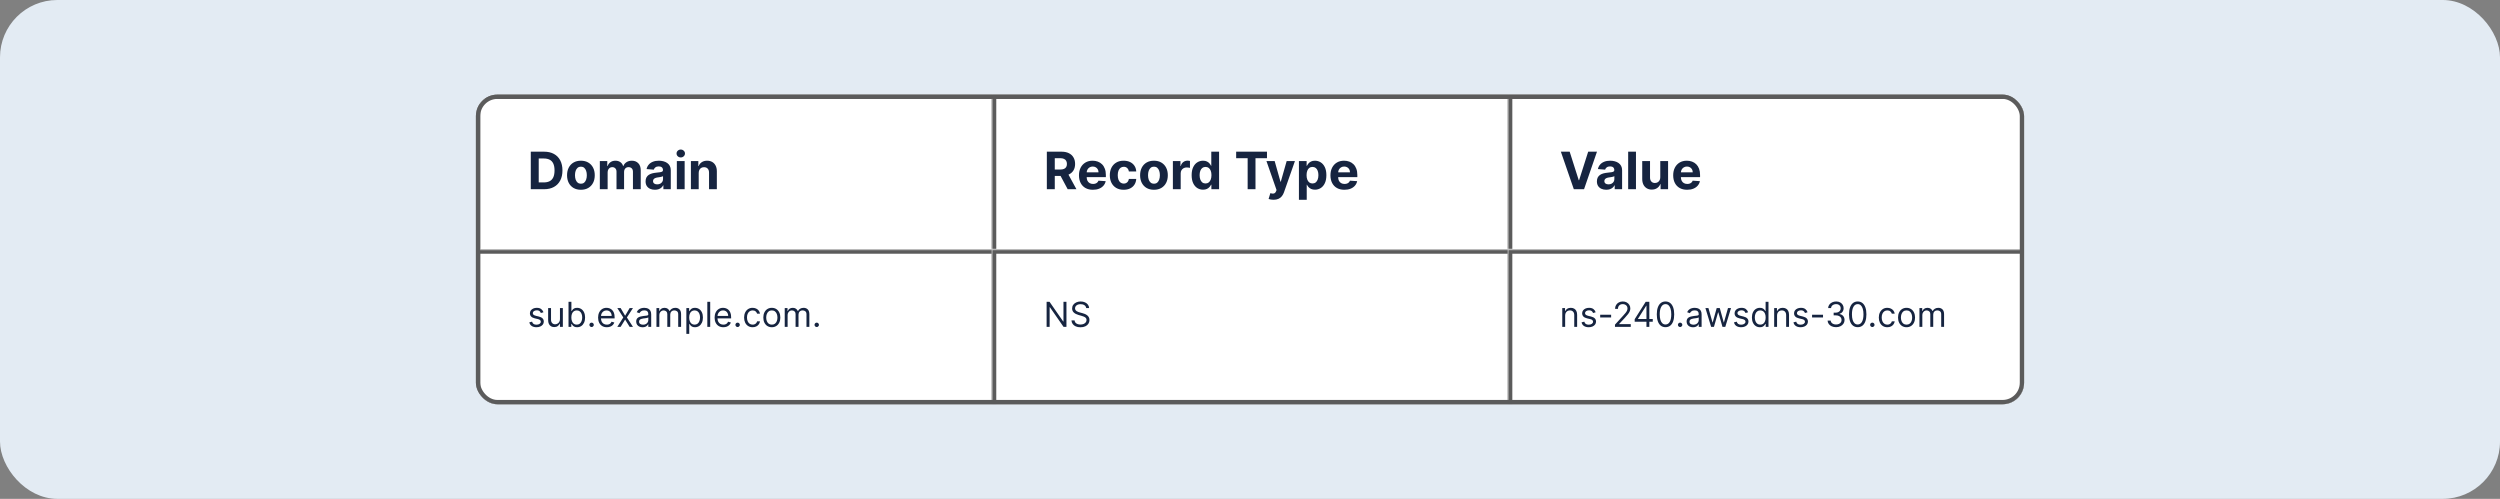 <svg width="872" height="174" viewBox="0 0 872 174" fill="none" xmlns="http://www.w3.org/2000/svg">
<rect x="0" y="0" width="872" height="174" fill="#808080" stroke="none"/>
<g clip-path="url(#clip0_796_1468)">
<rect x="-361" y="-60" width="1430" height="736" fill="#E3EBF3"/>
<g style="mix-blend-mode:multiply">
<g clip-path="url(#clip1_796_1468)">
<rect x="166" y="33" width="540" height="108" rx="7.5" fill="#363636"/>
<rect opacity="0.1" x="166" y="33" width="540" height="54" fill="#D9D9D9"/>
<g clip-path="url(#clip2_796_1468)">
<rect width="540" height="54" transform="translate(166 33)" fill="white"/>
<mask id="path-6-inside-1_796_1468" fill="white">
<path d="M166 33H346V87H166V33Z"/>
</mask>
<path d="M166 33H346V87H166V33Z" fill="white" fill-opacity="0.01"/>
<path d="M189.778 66H185.138V52.909H189.817C191.134 52.909 192.267 53.171 193.217 53.695C194.168 54.215 194.898 54.963 195.41 55.939C195.925 56.915 196.183 58.082 196.183 59.442C196.183 60.805 195.925 61.977 195.41 62.957C194.898 63.938 194.163 64.69 193.205 65.214C192.25 65.738 191.108 66 189.778 66ZM187.906 63.629H189.663C190.482 63.629 191.17 63.484 191.728 63.194C192.29 62.9 192.712 62.446 192.994 61.832C193.279 61.215 193.422 60.418 193.422 59.442C193.422 58.474 193.279 57.684 192.994 57.07C192.712 56.457 192.293 56.005 191.734 55.715C191.176 55.425 190.488 55.281 189.67 55.281H187.906V63.629ZM202.618 66.192C201.626 66.192 200.767 65.981 200.042 65.559C199.322 65.133 198.766 64.54 198.374 63.782C197.982 63.019 197.786 62.135 197.786 61.129C197.786 60.115 197.982 59.229 198.374 58.47C198.766 57.707 199.322 57.115 200.042 56.693C200.767 56.267 201.626 56.054 202.618 56.054C203.611 56.054 204.468 56.267 205.188 56.693C205.912 57.115 206.471 57.707 206.863 58.47C207.255 59.229 207.451 60.115 207.451 61.129C207.451 62.135 207.255 63.019 206.863 63.782C206.471 64.54 205.912 65.133 205.188 65.559C204.468 65.981 203.611 66.192 202.618 66.192ZM202.631 64.082C203.083 64.082 203.46 63.955 203.763 63.699C204.065 63.439 204.293 63.085 204.447 62.638C204.604 62.19 204.683 61.681 204.683 61.11C204.683 60.539 204.604 60.03 204.447 59.582C204.293 59.135 204.065 58.781 203.763 58.521C203.46 58.261 203.083 58.131 202.631 58.131C202.175 58.131 201.792 58.261 201.481 58.521C201.174 58.781 200.942 59.135 200.784 59.582C200.631 60.03 200.554 60.539 200.554 61.11C200.554 61.681 200.631 62.19 200.784 62.638C200.942 63.085 201.174 63.439 201.481 63.699C201.792 63.955 202.175 64.082 202.631 64.082ZM209.221 66V56.182H211.817V57.914H211.932C212.136 57.339 212.477 56.885 212.954 56.553C213.432 56.22 214.003 56.054 214.667 56.054C215.341 56.054 215.914 56.222 216.387 56.559C216.86 56.891 217.175 57.343 217.333 57.914H217.435C217.635 57.352 217.998 56.902 218.522 56.565C219.05 56.224 219.675 56.054 220.395 56.054C221.311 56.054 222.055 56.346 222.626 56.93C223.201 57.509 223.488 58.332 223.488 59.397V66H220.772V59.934C220.772 59.389 220.627 58.979 220.337 58.707C220.047 58.434 219.685 58.298 219.251 58.298C218.756 58.298 218.371 58.455 218.094 58.771C217.817 59.082 217.678 59.493 217.678 60.004V66H215.038V59.876C215.038 59.395 214.9 59.011 214.623 58.726C214.35 58.44 213.99 58.298 213.542 58.298C213.24 58.298 212.967 58.374 212.724 58.528C212.486 58.677 212.296 58.888 212.155 59.16C212.015 59.429 211.944 59.744 211.944 60.106V66H209.221ZM228.439 66.185C227.813 66.185 227.254 66.077 226.764 65.859C226.274 65.638 225.887 65.312 225.601 64.881C225.32 64.447 225.179 63.906 225.179 63.258C225.179 62.712 225.279 62.254 225.48 61.883C225.68 61.513 225.953 61.215 226.298 60.989C226.643 60.763 227.035 60.592 227.474 60.477C227.917 60.362 228.382 60.281 228.867 60.234C229.438 60.175 229.899 60.119 230.248 60.068C230.597 60.013 230.851 59.932 231.009 59.825C231.166 59.719 231.245 59.561 231.245 59.352V59.314C231.245 58.909 231.117 58.596 230.862 58.374C230.61 58.153 230.252 58.042 229.788 58.042C229.298 58.042 228.908 58.151 228.618 58.368C228.328 58.581 228.137 58.849 228.043 59.173L225.524 58.969C225.652 58.372 225.904 57.856 226.279 57.422C226.654 56.983 227.137 56.646 227.73 56.412C228.326 56.173 229.017 56.054 229.801 56.054C230.346 56.054 230.868 56.118 231.367 56.246C231.869 56.374 232.315 56.572 232.703 56.84C233.095 57.109 233.404 57.454 233.629 57.876C233.855 58.293 233.968 58.794 233.968 59.378V66H231.386V64.638H231.309C231.151 64.945 230.941 65.216 230.676 65.45C230.412 65.68 230.095 65.862 229.724 65.994C229.353 66.121 228.925 66.185 228.439 66.185ZM229.219 64.306C229.619 64.306 229.973 64.227 230.28 64.07C230.587 63.908 230.828 63.69 231.002 63.418C231.177 63.145 231.264 62.836 231.264 62.491V61.449C231.179 61.504 231.062 61.555 230.913 61.602C230.768 61.645 230.604 61.685 230.421 61.724C230.237 61.758 230.054 61.79 229.871 61.82C229.688 61.845 229.521 61.869 229.372 61.89C229.053 61.937 228.774 62.011 228.535 62.114C228.296 62.216 228.111 62.354 227.979 62.529C227.847 62.7 227.781 62.913 227.781 63.168C227.781 63.539 227.915 63.822 228.183 64.019C228.456 64.21 228.801 64.306 229.219 64.306ZM236.081 66V56.182H238.804V66H236.081ZM237.449 54.916C237.044 54.916 236.697 54.782 236.407 54.514C236.121 54.241 235.979 53.915 235.979 53.535C235.979 53.16 236.121 52.839 236.407 52.57C236.697 52.298 237.044 52.161 237.449 52.161C237.854 52.161 238.199 52.298 238.484 52.57C238.774 52.839 238.919 53.16 238.919 53.535C238.919 53.915 238.774 54.241 238.484 54.514C238.199 54.782 237.854 54.916 237.449 54.916ZM243.708 60.324V66H240.985V56.182H243.58V57.914H243.695C243.913 57.343 244.277 56.891 244.788 56.559C245.3 56.222 245.92 56.054 246.648 56.054C247.33 56.054 247.925 56.203 248.432 56.501C248.939 56.8 249.333 57.226 249.614 57.78C249.896 58.33 250.036 58.986 250.036 59.749V66H247.313V60.234C247.317 59.633 247.164 59.165 246.853 58.828C246.542 58.487 246.114 58.317 245.568 58.317C245.202 58.317 244.878 58.396 244.597 58.553C244.32 58.711 244.102 58.941 243.945 59.244C243.791 59.542 243.712 59.902 243.708 60.324Z" fill="#162440"/>
<path d="M166 33V31.5H164.5V33H166ZM166 34.5H346V31.5H166V34.5ZM167.5 87V33H164.5V87H167.5Z" fill="#5B5B5B" mask="url(#path-6-inside-1_796_1468)"/>
<mask id="path-9-inside-2_796_1468" fill="white">
<path d="M346 33H526V87H346V33Z"/>
</mask>
<path d="M346 33H526V87H346V33Z" fill="white" fill-opacity="0.01"/>
<path d="M365.138 66V52.909H370.303C371.291 52.909 372.135 53.086 372.834 53.44C373.537 53.789 374.072 54.285 374.438 54.929C374.809 55.568 374.994 56.32 374.994 57.185C374.994 58.055 374.807 58.803 374.432 59.429C374.057 60.051 373.513 60.528 372.802 60.861C372.094 61.193 371.238 61.359 370.232 61.359H366.774V59.135H369.785C370.313 59.135 370.752 59.062 371.102 58.918C371.451 58.773 371.711 58.555 371.881 58.266C372.056 57.976 372.143 57.616 372.143 57.185C372.143 56.751 372.056 56.384 371.881 56.086C371.711 55.788 371.449 55.562 371.095 55.408C370.746 55.251 370.305 55.172 369.772 55.172H367.906V66H365.138ZM372.207 60.043L375.461 66H372.406L369.222 60.043H372.207ZM381.215 66.192C380.205 66.192 379.336 65.987 378.607 65.578C377.883 65.165 377.325 64.581 376.933 63.827C376.541 63.068 376.345 62.171 376.345 61.136C376.345 60.126 376.541 59.239 376.933 58.477C377.325 57.714 377.877 57.119 378.588 56.693C379.304 56.267 380.144 56.054 381.107 56.054C381.754 56.054 382.357 56.158 382.916 56.367C383.478 56.572 383.968 56.881 384.386 57.294C384.808 57.707 385.136 58.227 385.37 58.854C385.605 59.476 385.722 60.205 385.722 61.04V61.788H377.431V60.1H383.159C383.159 59.708 383.073 59.361 382.903 59.058C382.732 58.756 382.496 58.519 382.193 58.349C381.895 58.174 381.548 58.087 381.151 58.087C380.738 58.087 380.372 58.182 380.052 58.374C379.737 58.562 379.49 58.815 379.311 59.135C379.132 59.45 379.04 59.802 379.036 60.19V61.794C379.036 62.28 379.125 62.7 379.304 63.053C379.487 63.407 379.745 63.68 380.078 63.871C380.41 64.063 380.804 64.159 381.26 64.159C381.563 64.159 381.84 64.117 382.091 64.031C382.343 63.946 382.558 63.818 382.737 63.648C382.916 63.477 383.052 63.269 383.146 63.021L385.664 63.188C385.536 63.793 385.274 64.321 384.878 64.773C384.486 65.22 383.979 65.57 383.357 65.821C382.739 66.068 382.025 66.192 381.215 66.192ZM391.935 66.192C390.929 66.192 390.064 65.979 389.34 65.553C388.619 65.122 388.066 64.526 387.678 63.763C387.294 63 387.102 62.122 387.102 61.129C387.102 60.124 387.296 59.242 387.684 58.483C388.076 57.72 388.632 57.126 389.352 56.7C390.073 56.269 390.929 56.054 391.922 56.054C392.779 56.054 393.529 56.209 394.172 56.521C394.816 56.832 395.325 57.269 395.7 57.831C396.075 58.394 396.281 59.054 396.32 59.812H393.75C393.678 59.322 393.486 58.928 393.175 58.63C392.868 58.327 392.465 58.176 391.967 58.176C391.545 58.176 391.176 58.291 390.861 58.521C390.55 58.747 390.307 59.077 390.132 59.512C389.958 59.947 389.87 60.473 389.87 61.091C389.87 61.717 389.955 62.25 390.126 62.689C390.301 63.128 390.546 63.462 390.861 63.693C391.176 63.923 391.545 64.038 391.967 64.038C392.278 64.038 392.557 63.974 392.804 63.846C393.056 63.718 393.262 63.533 393.424 63.29C393.59 63.043 393.699 62.746 393.75 62.401H396.32C396.277 63.151 396.073 63.812 395.706 64.383C395.344 64.95 394.843 65.393 394.204 65.712C393.565 66.032 392.808 66.192 391.935 66.192ZM402.499 66.192C401.506 66.192 400.648 65.981 399.923 65.559C399.203 65.133 398.647 64.54 398.255 63.782C397.863 63.019 397.667 62.135 397.667 61.129C397.667 60.115 397.863 59.229 398.255 58.47C398.647 57.707 399.203 57.115 399.923 56.693C400.648 56.267 401.506 56.054 402.499 56.054C403.492 56.054 404.349 56.267 405.069 56.693C405.793 57.115 406.352 57.707 406.744 58.47C407.136 59.229 407.332 60.115 407.332 61.129C407.332 62.135 407.136 63.019 406.744 63.782C406.352 64.54 405.793 65.133 405.069 65.559C404.349 65.981 403.492 66.192 402.499 66.192ZM402.512 64.082C402.964 64.082 403.341 63.955 403.643 63.699C403.946 63.439 404.174 63.085 404.327 62.638C404.485 62.19 404.564 61.681 404.564 61.11C404.564 60.539 404.485 60.03 404.327 59.582C404.174 59.135 403.946 58.781 403.643 58.521C403.341 58.261 402.964 58.131 402.512 58.131C402.056 58.131 401.673 58.261 401.362 58.521C401.055 58.781 400.822 59.135 400.665 59.582C400.511 60.03 400.435 60.539 400.435 61.11C400.435 61.681 400.511 62.19 400.665 62.638C400.822 63.085 401.055 63.439 401.362 63.699C401.673 63.955 402.056 64.082 402.512 64.082ZM409.102 66V56.182H411.742V57.895H411.844C412.023 57.285 412.324 56.825 412.746 56.514C413.168 56.199 413.653 56.041 414.203 56.041C414.339 56.041 414.487 56.05 414.644 56.067C414.802 56.084 414.94 56.107 415.06 56.137V58.553C414.932 58.515 414.755 58.481 414.529 58.451C414.303 58.421 414.097 58.406 413.909 58.406C413.509 58.406 413.151 58.494 412.835 58.668C412.524 58.839 412.277 59.077 412.094 59.384C411.915 59.691 411.825 60.045 411.825 60.445V66H409.102ZM419.628 66.16C418.883 66.16 418.207 65.968 417.602 65.585C417.001 65.197 416.524 64.628 416.17 63.878C415.821 63.124 415.646 62.199 415.646 61.104C415.646 59.979 415.827 59.043 416.189 58.298C416.552 57.548 417.033 56.987 417.634 56.617C418.239 56.242 418.902 56.054 419.622 56.054C420.172 56.054 420.63 56.148 420.996 56.335C421.367 56.519 421.665 56.749 421.891 57.026C422.121 57.298 422.296 57.567 422.415 57.831H422.498V52.909H425.215V66H422.53V64.428H422.415C422.287 64.7 422.106 64.971 421.872 65.239C421.642 65.504 421.341 65.723 420.971 65.898C420.604 66.072 420.157 66.16 419.628 66.16ZM420.491 63.993C420.93 63.993 421.301 63.874 421.604 63.635C421.91 63.392 422.145 63.053 422.307 62.619C422.473 62.184 422.556 61.675 422.556 61.091C422.556 60.507 422.475 60 422.313 59.57C422.151 59.139 421.917 58.807 421.61 58.572C421.303 58.338 420.93 58.221 420.491 58.221C420.044 58.221 419.667 58.342 419.36 58.585C419.053 58.828 418.821 59.165 418.663 59.595C418.506 60.026 418.427 60.524 418.427 61.091C418.427 61.662 418.506 62.167 418.663 62.606C418.825 63.041 419.057 63.381 419.36 63.629C419.667 63.871 420.044 63.993 420.491 63.993ZM431.172 55.191V52.909H441.924V55.191H437.916V66H435.18V55.191H431.172ZM444.199 69.682C443.854 69.682 443.53 69.654 443.228 69.599C442.93 69.548 442.682 69.481 442.486 69.401L443.1 67.368C443.42 67.466 443.707 67.519 443.963 67.528C444.223 67.536 444.447 67.477 444.634 67.349C444.826 67.221 444.981 67.004 445.101 66.697L445.26 66.281L441.738 56.182H444.602L446.635 63.392H446.737L448.789 56.182H451.672L447.856 67.061C447.672 67.59 447.423 68.05 447.108 68.442C446.797 68.838 446.403 69.143 445.925 69.356C445.448 69.573 444.873 69.682 444.199 69.682ZM453.065 69.682V56.182H455.75V57.831H455.871C455.991 57.567 456.163 57.298 456.389 57.026C456.619 56.749 456.917 56.519 457.284 56.335C457.655 56.148 458.115 56.054 458.665 56.054C459.381 56.054 460.041 56.242 460.646 56.617C461.251 56.987 461.735 57.548 462.097 58.298C462.459 59.043 462.64 59.979 462.64 61.104C462.64 62.199 462.464 63.124 462.11 63.878C461.76 64.628 461.283 65.197 460.678 65.585C460.077 65.968 459.404 66.16 458.658 66.16C458.13 66.16 457.68 66.072 457.309 65.898C456.943 65.723 456.643 65.504 456.408 65.239C456.174 64.971 455.995 64.7 455.871 64.428H455.788V69.682H453.065ZM455.731 61.091C455.731 61.675 455.812 62.184 455.974 62.619C456.135 63.053 456.37 63.392 456.677 63.635C456.983 63.874 457.356 63.993 457.795 63.993C458.238 63.993 458.613 63.871 458.92 63.629C459.227 63.381 459.459 63.041 459.617 62.606C459.779 62.167 459.86 61.662 459.86 61.091C459.86 60.524 459.781 60.026 459.623 59.595C459.466 59.165 459.233 58.828 458.927 58.585C458.62 58.342 458.243 58.221 457.795 58.221C457.352 58.221 456.977 58.338 456.67 58.572C456.368 58.807 456.135 59.139 455.974 59.57C455.812 60 455.731 60.507 455.731 61.091ZM468.93 66.192C467.92 66.192 467.051 65.987 466.322 65.578C465.598 65.165 465.04 64.581 464.648 63.827C464.256 63.068 464.059 62.171 464.059 61.136C464.059 60.126 464.256 59.239 464.648 58.477C465.04 57.714 465.591 57.119 466.303 56.693C467.019 56.267 467.858 56.054 468.822 56.054C469.469 56.054 470.072 56.158 470.631 56.367C471.193 56.572 471.683 56.881 472.101 57.294C472.523 57.707 472.851 58.227 473.085 58.854C473.319 59.476 473.437 60.205 473.437 61.04V61.788H465.146V60.1H470.873C470.873 59.708 470.788 59.361 470.618 59.058C470.447 58.756 470.211 58.519 469.908 58.349C469.61 58.174 469.263 58.087 468.866 58.087C468.453 58.087 468.086 58.182 467.767 58.374C467.452 58.562 467.204 58.815 467.025 59.135C466.846 59.45 466.755 59.802 466.751 60.19V61.794C466.751 62.28 466.84 62.7 467.019 63.053C467.202 63.407 467.46 63.68 467.792 63.871C468.125 64.063 468.519 64.159 468.975 64.159C469.278 64.159 469.555 64.117 469.806 64.031C470.057 63.946 470.273 63.818 470.452 63.648C470.631 63.477 470.767 63.269 470.861 63.021L473.379 63.188C473.251 63.793 472.989 64.321 472.593 64.773C472.201 65.22 471.694 65.57 471.072 65.821C470.454 66.068 469.74 66.192 468.93 66.192Z" fill="#162440"/>
<path d="M346 33V31.5H344.5V33H346ZM346 34.5H526V31.5H346V34.5ZM347.5 87V33H344.5V87H347.5Z" fill="#5B5B5B" mask="url(#path-9-inside-2_796_1468)"/>
<mask id="path-12-inside-3_796_1468" fill="white">
<path d="M526 33H706V87H526V33Z"/>
</mask>
<path d="M526 33H706V87H526V33Z" fill="white" fill-opacity="0.01"/>
<path d="M547.503 52.909L550.667 62.855H550.788L553.959 52.909H557.027L552.514 66H548.947L544.428 52.909H547.503ZM560.261 66.185C559.635 66.185 559.077 66.077 558.587 65.859C558.097 65.638 557.709 65.312 557.423 64.881C557.142 64.447 557.001 63.906 557.001 63.258C557.001 62.712 557.102 62.254 557.302 61.883C557.502 61.513 557.775 61.215 558.12 60.989C558.465 60.763 558.857 60.592 559.296 60.477C559.739 60.362 560.204 60.281 560.69 60.234C561.261 60.175 561.721 60.119 562.07 60.068C562.42 60.013 562.673 59.932 562.831 59.825C562.989 59.719 563.067 59.561 563.067 59.352V59.314C563.067 58.909 562.94 58.596 562.684 58.374C562.433 58.153 562.075 58.042 561.61 58.042C561.12 58.042 560.73 58.151 560.44 58.368C560.151 58.581 559.959 58.849 559.865 59.173L557.347 58.969C557.474 58.372 557.726 57.856 558.101 57.422C558.476 56.983 558.96 56.646 559.552 56.412C560.148 56.173 560.839 56.054 561.623 56.054C562.168 56.054 562.69 56.118 563.189 56.246C563.692 56.374 564.137 56.572 564.525 56.84C564.917 57.109 565.226 57.454 565.452 57.876C565.678 58.293 565.79 58.794 565.79 59.378V66H563.208V64.638H563.131C562.974 64.945 562.763 65.216 562.499 65.45C562.234 65.68 561.917 65.862 561.546 65.994C561.175 66.121 560.747 66.185 560.261 66.185ZM561.041 64.306C561.442 64.306 561.795 64.227 562.102 64.07C562.409 63.908 562.65 63.69 562.825 63.418C562.999 63.145 563.087 62.836 563.087 62.491V61.449C563.001 61.504 562.884 61.555 562.735 61.602C562.59 61.645 562.426 61.685 562.243 61.724C562.06 61.758 561.876 61.79 561.693 61.82C561.51 61.845 561.344 61.869 561.195 61.89C560.875 61.937 560.596 62.011 560.357 62.114C560.119 62.216 559.933 62.354 559.801 62.529C559.669 62.7 559.603 62.913 559.603 63.168C559.603 63.539 559.737 63.822 560.006 64.019C560.278 64.21 560.624 64.306 561.041 64.306ZM570.626 52.909V66H567.903V52.909H570.626ZM579.104 61.82V56.182H581.827V66H579.212V64.217H579.11C578.888 64.792 578.52 65.254 578.004 65.604C577.493 65.953 576.868 66.128 576.131 66.128C575.475 66.128 574.898 65.979 574.399 65.68C573.9 65.382 573.51 64.958 573.229 64.408C572.952 63.859 572.812 63.2 572.807 62.433V56.182H575.53V61.947C575.535 62.527 575.69 62.985 575.997 63.322C576.304 63.658 576.715 63.827 577.231 63.827C577.559 63.827 577.866 63.752 578.151 63.603C578.437 63.45 578.667 63.224 578.841 62.925C579.02 62.627 579.108 62.258 579.104 61.82ZM588.479 66.192C587.469 66.192 586.6 65.987 585.871 65.578C585.147 65.165 584.588 64.581 584.196 63.827C583.804 63.068 583.608 62.171 583.608 61.136C583.608 60.126 583.804 59.239 584.196 58.477C584.588 57.714 585.14 57.119 585.852 56.693C586.568 56.267 587.407 56.054 588.37 56.054C589.018 56.054 589.621 56.158 590.179 56.367C590.742 56.572 591.232 56.881 591.65 57.294C592.071 57.707 592.4 58.227 592.634 58.854C592.868 59.476 592.985 60.205 592.985 61.04V61.788H584.695V60.1H590.422C590.422 59.708 590.337 59.361 590.167 59.058C589.996 58.756 589.76 58.519 589.457 58.349C589.159 58.174 588.811 58.087 588.415 58.087C588.002 58.087 587.635 58.182 587.316 58.374C587 58.562 586.753 58.815 586.574 59.135C586.395 59.45 586.304 59.802 586.299 60.19V61.794C586.299 62.28 586.389 62.7 586.568 63.053C586.751 63.407 587.009 63.68 587.341 63.871C587.674 64.063 588.068 64.159 588.524 64.159C588.826 64.159 589.103 64.117 589.355 64.031C589.606 63.946 589.821 63.818 590 63.648C590.179 63.477 590.316 63.269 590.409 63.021L592.928 63.188C592.8 63.793 592.538 64.321 592.142 64.773C591.75 65.22 591.243 65.57 590.62 65.821C590.002 66.068 589.289 66.192 588.479 66.192Z" fill="#162440"/>
<path d="M526 33V31.5H524.5V33H526ZM526 34.5H706V31.5H526V34.5ZM527.5 87V33H524.5V87H527.5Z" fill="#5B5B5B" mask="url(#path-12-inside-3_796_1468)"/>
</g>
<g clip-path="url(#clip3_796_1468)">
<rect width="540" height="54" transform="translate(166 87)" fill="white"/>
<mask id="path-15-inside-4_796_1468" fill="white">
<path d="M166 87H346V141H166V87Z"/>
</mask>
<path d="M166 87H346V141H166V87Z" fill="white" fill-opacity="0.01"/>
<path d="M189.557 108.92L188.653 109.176C188.597 109.026 188.513 108.879 188.402 108.737C188.294 108.592 188.146 108.473 187.959 108.379C187.771 108.286 187.531 108.239 187.239 108.239C186.838 108.239 186.504 108.331 186.237 108.516C185.973 108.697 185.841 108.929 185.841 109.21C185.841 109.46 185.932 109.658 186.114 109.803C186.295 109.947 186.58 110.068 186.966 110.165L187.938 110.403C188.523 110.545 188.959 110.763 189.246 111.055C189.533 111.345 189.676 111.719 189.676 112.176C189.676 112.551 189.568 112.886 189.352 113.182C189.139 113.477 188.841 113.71 188.457 113.881C188.074 114.051 187.628 114.136 187.119 114.136C186.452 114.136 185.899 113.991 185.462 113.702C185.024 113.412 184.747 112.989 184.631 112.432L185.585 112.193C185.676 112.545 185.848 112.81 186.101 112.986C186.357 113.162 186.69 113.25 187.102 113.25C187.571 113.25 187.943 113.151 188.219 112.952C188.497 112.75 188.636 112.509 188.636 112.227C188.636 112 188.557 111.81 188.398 111.656C188.239 111.5 187.994 111.384 187.665 111.307L186.574 111.051C185.974 110.909 185.534 110.689 185.253 110.391C184.974 110.089 184.835 109.713 184.835 109.261C184.835 108.892 184.939 108.565 185.146 108.281C185.357 107.997 185.642 107.774 186.003 107.612C186.366 107.45 186.778 107.369 187.239 107.369C187.886 107.369 188.395 107.511 188.764 107.795C189.136 108.08 189.401 108.455 189.557 108.92ZM195.315 111.324V107.455H196.321V114H195.315V112.892H195.247C195.093 113.224 194.855 113.507 194.531 113.74C194.207 113.97 193.798 114.085 193.304 114.085C192.895 114.085 192.531 113.996 192.213 113.817C191.895 113.635 191.645 113.362 191.463 112.999C191.281 112.632 191.19 112.17 191.19 111.614V107.455H192.196V111.545C192.196 112.023 192.329 112.403 192.596 112.688C192.866 112.972 193.21 113.114 193.627 113.114C193.877 113.114 194.132 113.05 194.39 112.922C194.652 112.794 194.87 112.598 195.047 112.334C195.225 112.07 195.315 111.733 195.315 111.324ZM198.299 114V105.273H199.305V108.494H199.39C199.464 108.381 199.566 108.236 199.697 108.06C199.83 107.881 200.021 107.722 200.268 107.582C200.518 107.44 200.856 107.369 201.282 107.369C201.833 107.369 202.319 107.507 202.739 107.783C203.16 108.058 203.488 108.449 203.724 108.955C203.96 109.46 204.077 110.057 204.077 110.744C204.077 111.438 203.96 112.038 203.724 112.547C203.488 113.053 203.161 113.445 202.744 113.723C202.326 113.999 201.844 114.136 201.299 114.136C200.879 114.136 200.542 114.067 200.289 113.928C200.036 113.786 199.842 113.625 199.705 113.446C199.569 113.264 199.464 113.114 199.39 112.994H199.271V114H198.299ZM199.288 110.727C199.288 111.222 199.36 111.658 199.505 112.036C199.65 112.411 199.862 112.705 200.14 112.918C200.418 113.128 200.759 113.233 201.163 113.233C201.583 113.233 201.934 113.122 202.215 112.901C202.499 112.676 202.712 112.375 202.854 111.997C202.999 111.616 203.072 111.193 203.072 110.727C203.072 110.267 203.001 109.852 202.859 109.483C202.719 109.111 202.508 108.817 202.224 108.601C201.942 108.382 201.589 108.273 201.163 108.273C200.754 108.273 200.41 108.376 200.131 108.584C199.853 108.788 199.643 109.075 199.501 109.445C199.359 109.811 199.288 110.239 199.288 110.727ZM206.349 114.068C206.138 114.068 205.958 113.993 205.808 113.842C205.657 113.692 205.582 113.511 205.582 113.301C205.582 113.091 205.657 112.911 205.808 112.76C205.958 112.609 206.138 112.534 206.349 112.534C206.559 112.534 206.739 112.609 206.89 112.76C207.04 112.911 207.116 113.091 207.116 113.301C207.116 113.44 207.08 113.568 207.009 113.685C206.941 113.801 206.849 113.895 206.732 113.966C206.619 114.034 206.491 114.068 206.349 114.068ZM211.665 114.136C211.034 114.136 210.49 113.997 210.033 113.719C209.578 113.438 209.227 113.045 208.98 112.543C208.736 112.037 208.614 111.449 208.614 110.778C208.614 110.108 208.736 109.517 208.98 109.006C209.227 108.491 209.571 108.091 210.011 107.804C210.455 107.514 210.972 107.369 211.562 107.369C211.903 107.369 212.24 107.426 212.572 107.54C212.905 107.653 213.207 107.838 213.48 108.094C213.753 108.347 213.97 108.682 214.132 109.099C214.294 109.517 214.375 110.031 214.375 110.642V111.068H209.33V110.199H213.352C213.352 109.83 213.278 109.5 213.131 109.21C212.986 108.92 212.778 108.692 212.509 108.524C212.241 108.357 211.926 108.273 211.562 108.273C211.162 108.273 210.815 108.372 210.523 108.571C210.233 108.767 210.01 109.023 209.854 109.338C209.697 109.653 209.619 109.991 209.619 110.352V110.932C209.619 111.426 209.705 111.845 209.875 112.189C210.048 112.53 210.288 112.79 210.595 112.969C210.902 113.145 211.259 113.233 211.665 113.233C211.929 113.233 212.168 113.196 212.381 113.122C212.597 113.045 212.783 112.932 212.939 112.781C213.095 112.628 213.216 112.437 213.301 112.21L214.273 112.483C214.17 112.812 213.999 113.102 213.757 113.352C213.516 113.599 213.217 113.793 212.862 113.932C212.507 114.068 212.108 114.136 211.665 114.136ZM216.479 107.455L218.047 110.131L219.615 107.455H220.775L218.661 110.727L220.775 114H219.615L218.047 111.46L216.479 114H215.32L217.4 110.727L215.32 107.455H216.479ZM224.136 114.153C223.721 114.153 223.344 114.075 223.006 113.919C222.668 113.76 222.4 113.531 222.201 113.233C222.002 112.932 221.903 112.568 221.903 112.142C221.903 111.767 221.977 111.463 222.124 111.23C222.272 110.994 222.469 110.81 222.717 110.676C222.964 110.543 223.237 110.443 223.535 110.378C223.836 110.31 224.138 110.256 224.442 110.216C224.84 110.165 225.163 110.126 225.41 110.101C225.66 110.072 225.842 110.026 225.955 109.96C226.072 109.895 226.13 109.781 226.13 109.619V109.585C226.13 109.165 226.015 108.838 225.785 108.605C225.558 108.372 225.212 108.256 224.749 108.256C224.269 108.256 223.893 108.361 223.62 108.571C223.347 108.781 223.156 109.006 223.045 109.244L222.09 108.903C222.261 108.506 222.488 108.196 222.772 107.974C223.059 107.75 223.371 107.594 223.71 107.506C224.05 107.415 224.386 107.369 224.715 107.369C224.925 107.369 225.167 107.395 225.44 107.446C225.715 107.494 225.981 107.595 226.237 107.749C226.495 107.902 226.71 108.134 226.88 108.443C227.05 108.753 227.136 109.168 227.136 109.688V114H226.13V113.114H226.079C226.011 113.256 225.897 113.408 225.738 113.57C225.579 113.732 225.367 113.869 225.103 113.983C224.839 114.097 224.516 114.153 224.136 114.153ZM224.289 113.25C224.687 113.25 225.022 113.172 225.295 113.016C225.57 112.859 225.778 112.658 225.917 112.411C226.059 112.163 226.13 111.903 226.13 111.631V110.71C226.087 110.761 225.994 110.808 225.849 110.851C225.707 110.891 225.542 110.926 225.354 110.957C225.17 110.986 224.989 111.011 224.813 111.034C224.64 111.054 224.499 111.071 224.391 111.085C224.13 111.119 223.886 111.175 223.658 111.251C223.434 111.325 223.252 111.437 223.113 111.588C222.977 111.736 222.908 111.937 222.908 112.193C222.908 112.543 223.038 112.807 223.296 112.986C223.558 113.162 223.888 113.25 224.289 113.25ZM228.971 114V107.455H229.943V108.477H230.028C230.164 108.128 230.385 107.857 230.689 107.663C230.993 107.467 231.358 107.369 231.784 107.369C232.216 107.369 232.575 107.467 232.862 107.663C233.152 107.857 233.377 108.128 233.539 108.477H233.608C233.775 108.139 234.027 107.871 234.362 107.672C234.697 107.47 235.099 107.369 235.568 107.369C236.153 107.369 236.632 107.553 237.004 107.919C237.376 108.283 237.562 108.849 237.562 109.619V114H236.556V109.619C236.556 109.136 236.424 108.791 236.16 108.584C235.896 108.376 235.585 108.273 235.227 108.273C234.767 108.273 234.41 108.412 234.157 108.69C233.904 108.966 233.778 109.315 233.778 109.739V114H232.755V109.517C232.755 109.145 232.635 108.845 232.393 108.618C232.152 108.388 231.841 108.273 231.46 108.273C231.199 108.273 230.954 108.342 230.727 108.482C230.502 108.621 230.321 108.814 230.181 109.061C230.045 109.305 229.977 109.588 229.977 109.909V114H228.971ZM239.401 116.455V107.455H240.373V108.494H240.492C240.566 108.381 240.668 108.236 240.799 108.06C240.932 107.881 241.123 107.722 241.37 107.582C241.62 107.44 241.958 107.369 242.384 107.369C242.935 107.369 243.421 107.507 243.841 107.783C244.262 108.058 244.59 108.449 244.826 108.955C245.061 109.46 245.179 110.057 245.179 110.744C245.179 111.438 245.061 112.038 244.826 112.547C244.59 113.053 244.263 113.445 243.846 113.723C243.428 113.999 242.946 114.136 242.401 114.136C241.98 114.136 241.644 114.067 241.391 113.928C241.138 113.786 240.944 113.625 240.807 113.446C240.671 113.264 240.566 113.114 240.492 112.994H240.407V116.455H239.401ZM240.39 110.727C240.39 111.222 240.462 111.658 240.607 112.036C240.752 112.411 240.963 112.705 241.242 112.918C241.52 113.128 241.861 113.233 242.265 113.233C242.685 113.233 243.036 113.122 243.317 112.901C243.601 112.676 243.814 112.375 243.956 111.997C244.101 111.616 244.174 111.193 244.174 110.727C244.174 110.267 244.103 109.852 243.961 109.483C243.821 109.111 243.61 108.817 243.326 108.601C243.044 108.382 242.691 108.273 242.265 108.273C241.855 108.273 241.512 108.376 241.233 108.584C240.955 108.788 240.745 109.075 240.603 109.445C240.461 109.811 240.39 110.239 240.39 110.727ZM247.719 105.273V114H246.713V105.273H247.719ZM252.305 114.136C251.675 114.136 251.131 113.997 250.673 113.719C250.219 113.438 249.868 113.045 249.621 112.543C249.376 112.037 249.254 111.449 249.254 110.778C249.254 110.108 249.376 109.517 249.621 109.006C249.868 108.491 250.212 108.091 250.652 107.804C251.095 107.514 251.612 107.369 252.203 107.369C252.544 107.369 252.881 107.426 253.213 107.54C253.545 107.653 253.848 107.838 254.121 108.094C254.393 108.347 254.611 108.682 254.773 109.099C254.935 109.517 255.016 110.031 255.016 110.642V111.068H249.97V110.199H253.993C253.993 109.83 253.919 109.5 253.771 109.21C253.626 108.92 253.419 108.692 253.149 108.524C252.882 108.357 252.567 108.273 252.203 108.273C251.803 108.273 251.456 108.372 251.163 108.571C250.874 108.767 250.651 109.023 250.494 109.338C250.338 109.653 250.26 109.991 250.26 110.352V110.932C250.26 111.426 250.345 111.845 250.516 112.189C250.689 112.53 250.929 112.79 251.236 112.969C251.543 113.145 251.899 113.233 252.305 113.233C252.57 113.233 252.808 113.196 253.021 113.122C253.237 113.045 253.423 112.932 253.58 112.781C253.736 112.628 253.857 112.437 253.942 112.21L254.913 112.483C254.811 112.812 254.639 113.102 254.398 113.352C254.156 113.599 253.858 113.793 253.503 113.932C253.148 114.068 252.749 114.136 252.305 114.136ZM257.278 114.068C257.068 114.068 256.888 113.993 256.737 113.842C256.587 113.692 256.511 113.511 256.511 113.301C256.511 113.091 256.587 112.911 256.737 112.76C256.888 112.609 257.068 112.534 257.278 112.534C257.489 112.534 257.669 112.609 257.82 112.76C257.97 112.911 258.045 113.091 258.045 113.301C258.045 113.44 258.01 113.568 257.939 113.685C257.871 113.801 257.778 113.895 257.662 113.966C257.548 114.034 257.42 114.068 257.278 114.068ZM262.509 114.136C261.896 114.136 261.367 113.991 260.924 113.702C260.481 113.412 260.14 113.013 259.901 112.504C259.663 111.996 259.543 111.415 259.543 110.761C259.543 110.097 259.665 109.51 259.91 109.001C260.157 108.49 260.501 108.091 260.941 107.804C261.384 107.514 261.901 107.369 262.492 107.369C262.952 107.369 263.367 107.455 263.737 107.625C264.106 107.795 264.408 108.034 264.644 108.341C264.88 108.648 265.026 109.006 265.083 109.415H264.077C264.001 109.116 263.83 108.852 263.566 108.622C263.305 108.389 262.952 108.273 262.509 108.273C262.117 108.273 261.773 108.375 261.478 108.58C261.185 108.781 260.957 109.067 260.792 109.436C260.63 109.803 260.549 110.233 260.549 110.727C260.549 111.233 260.629 111.673 260.788 112.048C260.95 112.423 261.177 112.714 261.469 112.922C261.765 113.129 262.112 113.233 262.509 113.233C262.771 113.233 263.008 113.188 263.221 113.097C263.434 113.006 263.614 112.875 263.762 112.705C263.91 112.534 264.015 112.33 264.077 112.091H265.083C265.026 112.477 264.886 112.825 264.661 113.135C264.44 113.442 264.146 113.686 263.779 113.868C263.415 114.047 262.992 114.136 262.509 114.136ZM269.212 114.136C268.621 114.136 268.103 113.996 267.657 113.714C267.214 113.433 266.867 113.04 266.617 112.534C266.37 112.028 266.246 111.437 266.246 110.761C266.246 110.08 266.37 109.484 266.617 108.976C266.867 108.467 267.214 108.072 267.657 107.791C268.103 107.51 268.621 107.369 269.212 107.369C269.803 107.369 270.32 107.51 270.763 107.791C271.21 108.072 271.556 108.467 271.803 108.976C272.053 109.484 272.178 110.08 272.178 110.761C272.178 111.437 272.053 112.028 271.803 112.534C271.556 113.04 271.21 113.433 270.763 113.714C270.32 113.996 269.803 114.136 269.212 114.136ZM269.212 113.233C269.661 113.233 270.031 113.118 270.32 112.888C270.61 112.658 270.825 112.355 270.964 111.98C271.103 111.605 271.173 111.199 271.173 110.761C271.173 110.324 271.103 109.916 270.964 109.538C270.825 109.161 270.61 108.855 270.32 108.622C270.031 108.389 269.661 108.273 269.212 108.273C268.763 108.273 268.394 108.389 268.104 108.622C267.815 108.855 267.6 109.161 267.461 109.538C267.322 109.916 267.252 110.324 267.252 110.761C267.252 111.199 267.322 111.605 267.461 111.98C267.6 112.355 267.815 112.658 268.104 112.888C268.394 113.118 268.763 113.233 269.212 113.233ZM273.713 114V107.455H274.685V108.477H274.77C274.907 108.128 275.127 107.857 275.431 107.663C275.735 107.467 276.1 107.369 276.526 107.369C276.958 107.369 277.317 107.467 277.604 107.663C277.894 107.857 278.12 108.128 278.282 108.477H278.35C278.517 108.139 278.769 107.871 279.104 107.672C279.439 107.47 279.841 107.369 280.31 107.369C280.895 107.369 281.374 107.553 281.746 107.919C282.118 108.283 282.304 108.849 282.304 109.619V114H281.299V109.619C281.299 109.136 281.167 108.791 280.902 108.584C280.638 108.376 280.327 108.273 279.969 108.273C279.509 108.273 279.152 108.412 278.9 108.69C278.647 108.966 278.52 109.315 278.52 109.739V114H277.498V109.517C277.498 109.145 277.377 108.845 277.135 108.618C276.894 108.388 276.583 108.273 276.202 108.273C275.941 108.273 275.696 108.342 275.469 108.482C275.245 108.621 275.063 108.814 274.924 109.061C274.787 109.305 274.719 109.588 274.719 109.909V114H273.713ZM284.876 114.068C284.666 114.068 284.485 113.993 284.335 113.842C284.184 113.692 284.109 113.511 284.109 113.301C284.109 113.091 284.184 112.911 284.335 112.76C284.485 112.609 284.666 112.534 284.876 112.534C285.086 112.534 285.267 112.609 285.417 112.76C285.568 112.911 285.643 113.091 285.643 113.301C285.643 113.44 285.608 113.568 285.537 113.685C285.468 113.801 285.376 113.895 285.26 113.966C285.146 114.034 285.018 114.068 284.876 114.068Z" fill="#162440"/>
<path d="M166 87V85.5H164.5V87H166ZM166 88.5H346V85.5H166V88.5ZM167.5 141V87H164.5V141H167.5Z" fill="#5B5B5B" mask="url(#path-15-inside-4_796_1468)"/>
<mask id="path-18-inside-5_796_1468" fill="white">
<path d="M346 87H526V141H346V87Z"/>
</mask>
<path d="M346 87H526V141H346V87Z" fill="white" fill-opacity="0.01"/>
<path d="M371.977 105.273V114H370.955L366.199 107.148H366.114V114H365.057V105.273H366.08L370.852 112.142H370.938V105.273H371.977ZM378.865 107.455C378.814 107.023 378.606 106.688 378.243 106.449C377.879 106.21 377.433 106.091 376.904 106.091C376.518 106.091 376.18 106.153 375.89 106.278C375.603 106.403 375.379 106.575 375.217 106.794C375.058 107.013 374.978 107.261 374.978 107.54C374.978 107.773 375.034 107.973 375.145 108.141C375.258 108.305 375.403 108.443 375.579 108.554C375.755 108.662 375.94 108.751 376.133 108.822C376.326 108.891 376.504 108.946 376.666 108.989L377.552 109.227C377.779 109.287 378.032 109.369 378.311 109.474C378.592 109.58 378.86 109.723 379.116 109.905C379.375 110.084 379.588 110.314 379.755 110.595C379.923 110.876 380.007 111.222 380.007 111.631C380.007 112.102 379.883 112.528 379.636 112.909C379.392 113.29 379.034 113.592 378.562 113.817C378.093 114.041 377.524 114.153 376.853 114.153C376.228 114.153 375.687 114.053 375.23 113.851C374.775 113.649 374.417 113.368 374.156 113.007C373.897 112.646 373.751 112.227 373.717 111.75H374.808C374.836 112.08 374.947 112.352 375.14 112.568C375.336 112.781 375.583 112.94 375.882 113.045C376.183 113.148 376.507 113.199 376.853 113.199C377.257 113.199 377.619 113.134 377.94 113.003C378.261 112.869 378.515 112.685 378.703 112.449C378.89 112.21 378.984 111.932 378.984 111.614C378.984 111.324 378.903 111.088 378.741 110.906C378.579 110.724 378.366 110.577 378.102 110.463C377.838 110.349 377.552 110.25 377.245 110.165L376.172 109.858C375.49 109.662 374.95 109.382 374.552 109.018C374.154 108.655 373.956 108.179 373.956 107.591C373.956 107.102 374.088 106.676 374.352 106.312C374.619 105.946 374.977 105.662 375.426 105.46C375.877 105.256 376.382 105.153 376.939 105.153C377.501 105.153 378.001 105.254 378.439 105.456C378.876 105.655 379.223 105.928 379.478 106.274C379.737 106.621 379.873 107.014 379.887 107.455H378.865Z" fill="#162440"/>
<path d="M346 87V85.5H344.5V87H346ZM346 88.5H526V85.5H346V88.5ZM347.5 141V87H344.5V141H347.5Z" fill="#5B5B5B" mask="url(#path-18-inside-5_796_1468)"/>
<mask id="path-21-inside-6_796_1468" fill="white">
<path d="M526 87H706V141H526V87Z"/>
</mask>
<path d="M526 87H706V141H526V87Z" fill="white" fill-opacity="0.01"/>
<path d="M545.926 110.062V114H544.92V107.455H545.892V108.477H545.977C546.131 108.145 546.364 107.878 546.676 107.676C546.989 107.472 547.392 107.369 547.886 107.369C548.33 107.369 548.717 107.46 549.05 107.642C549.382 107.821 549.641 108.094 549.825 108.46C550.01 108.824 550.102 109.284 550.102 109.841V114H549.097V109.909C549.097 109.395 548.963 108.994 548.696 108.707C548.429 108.418 548.063 108.273 547.597 108.273C547.276 108.273 546.989 108.342 546.736 108.482C546.486 108.621 546.288 108.824 546.143 109.091C545.999 109.358 545.926 109.682 545.926 110.062ZM556.576 108.92L555.673 109.176C555.616 109.026 555.532 108.879 555.422 108.737C555.314 108.592 555.166 108.473 554.978 108.379C554.791 108.286 554.551 108.239 554.258 108.239C553.858 108.239 553.524 108.331 553.257 108.516C552.993 108.697 552.86 108.929 552.86 109.21C552.86 109.46 552.951 109.658 553.133 109.803C553.315 109.947 553.599 110.068 553.985 110.165L554.957 110.403C555.542 110.545 555.978 110.763 556.265 111.055C556.552 111.345 556.696 111.719 556.696 112.176C556.696 112.551 556.588 112.886 556.372 113.182C556.159 113.477 555.86 113.71 555.477 113.881C555.093 114.051 554.647 114.136 554.139 114.136C553.471 114.136 552.919 113.991 552.481 113.702C552.044 113.412 551.767 112.989 551.65 112.432L552.605 112.193C552.696 112.545 552.868 112.81 553.12 112.986C553.376 113.162 553.71 113.25 554.122 113.25C554.591 113.25 554.963 113.151 555.238 112.952C555.517 112.75 555.656 112.509 555.656 112.227C555.656 112 555.576 111.81 555.417 111.656C555.258 111.5 555.014 111.384 554.684 111.307L553.593 111.051C552.994 110.909 552.554 110.689 552.272 110.391C551.994 110.089 551.855 109.713 551.855 109.261C551.855 108.892 551.958 108.565 552.166 108.281C552.376 107.997 552.662 107.774 553.022 107.612C553.386 107.45 553.798 107.369 554.258 107.369C554.906 107.369 555.414 107.511 555.784 107.795C556.156 108.08 556.42 108.455 556.576 108.92ZM561.96 109.79V110.727H558.141V109.79H561.96ZM563.302 114V113.233L566.183 110.08C566.521 109.71 566.799 109.389 567.018 109.116C567.237 108.841 567.398 108.582 567.504 108.341C567.612 108.097 567.665 107.841 567.665 107.574C567.665 107.267 567.592 107.001 567.444 106.777C567.299 106.553 567.1 106.379 566.847 106.257C566.594 106.135 566.31 106.074 565.995 106.074C565.66 106.074 565.367 106.143 565.117 106.283C564.87 106.419 564.678 106.611 564.542 106.858C564.408 107.105 564.342 107.395 564.342 107.727H563.336C563.336 107.216 563.454 106.767 563.69 106.381C563.925 105.994 564.246 105.693 564.653 105.477C565.062 105.261 565.521 105.153 566.029 105.153C566.54 105.153 566.994 105.261 567.388 105.477C567.783 105.693 568.093 105.984 568.317 106.351C568.542 106.717 568.654 107.125 568.654 107.574C568.654 107.895 568.596 108.209 568.479 108.516C568.366 108.82 568.167 109.159 567.883 109.534C567.602 109.906 567.211 110.361 566.711 110.898L564.751 112.994V113.062H568.808V114H563.302ZM570.175 112.21V111.341L574.011 105.273H574.641V106.619H574.215L571.317 111.205V111.273H576.482V112.21H570.175ZM574.283 114V111.946V111.541V105.273H575.289V114H574.283ZM580.926 114.119C580.284 114.119 579.737 113.945 579.285 113.595C578.833 113.243 578.488 112.733 578.25 112.065C578.011 111.395 577.892 110.585 577.892 109.636C577.892 108.693 578.011 107.888 578.25 107.22C578.491 106.55 578.838 106.038 579.289 105.686C579.744 105.331 580.289 105.153 580.926 105.153C581.562 105.153 582.106 105.331 582.558 105.686C583.012 106.038 583.359 106.55 583.598 107.22C583.839 107.888 583.96 108.693 583.96 109.636C583.96 110.585 583.841 111.395 583.602 112.065C583.363 112.733 583.018 113.243 582.566 113.595C582.115 113.945 581.568 114.119 580.926 114.119ZM580.926 113.182C581.562 113.182 582.056 112.875 582.409 112.261C582.761 111.648 582.937 110.773 582.937 109.636C582.937 108.881 582.856 108.237 582.694 107.706C582.535 107.175 582.305 106.77 582.004 106.491C581.706 106.213 581.346 106.074 580.926 106.074C580.295 106.074 579.802 106.385 579.447 107.007C579.092 107.626 578.914 108.503 578.914 109.636C578.914 110.392 578.994 111.034 579.153 111.562C579.312 112.091 579.541 112.493 579.839 112.768C580.14 113.044 580.502 113.182 580.926 113.182ZM586.025 114.068C585.814 114.068 585.634 113.993 585.483 113.842C585.333 113.692 585.257 113.511 585.257 113.301C585.257 113.091 585.333 112.911 585.483 112.76C585.634 112.609 585.814 112.534 586.025 112.534C586.235 112.534 586.415 112.609 586.566 112.76C586.716 112.911 586.792 113.091 586.792 113.301C586.792 113.44 586.756 113.568 586.685 113.685C586.617 113.801 586.525 113.895 586.408 113.966C586.294 114.034 586.167 114.068 586.025 114.068ZM590.522 114.153C590.108 114.153 589.731 114.075 589.393 113.919C589.055 113.76 588.787 113.531 588.588 113.233C588.389 112.932 588.289 112.568 588.289 112.142C588.289 111.767 588.363 111.463 588.511 111.23C588.659 110.994 588.856 110.81 589.103 110.676C589.35 110.543 589.623 110.443 589.922 110.378C590.223 110.31 590.525 110.256 590.829 110.216C591.227 110.165 591.549 110.126 591.797 110.101C592.047 110.072 592.228 110.026 592.342 109.96C592.458 109.895 592.517 109.781 592.517 109.619V109.585C592.517 109.165 592.402 108.838 592.172 108.605C591.944 108.372 591.599 108.256 591.136 108.256C590.656 108.256 590.279 108.361 590.007 108.571C589.734 108.781 589.542 109.006 589.431 109.244L588.477 108.903C588.647 108.506 588.875 108.196 589.159 107.974C589.446 107.75 589.758 107.594 590.096 107.506C590.437 107.415 590.772 107.369 591.102 107.369C591.312 107.369 591.554 107.395 591.826 107.446C592.102 107.494 592.368 107.595 592.623 107.749C592.882 107.902 593.096 108.134 593.267 108.443C593.437 108.753 593.522 109.168 593.522 109.688V114H592.517V113.114H592.466C592.397 113.256 592.284 113.408 592.125 113.57C591.966 113.732 591.754 113.869 591.49 113.983C591.225 114.097 590.903 114.153 590.522 114.153ZM590.676 113.25C591.074 113.25 591.409 113.172 591.681 113.016C591.957 112.859 592.164 112.658 592.304 112.411C592.446 112.163 592.517 111.903 592.517 111.631V110.71C592.474 110.761 592.38 110.808 592.235 110.851C592.093 110.891 591.929 110.926 591.741 110.957C591.556 110.986 591.376 111.011 591.2 111.034C591.027 111.054 590.886 111.071 590.778 111.085C590.517 111.119 590.272 111.175 590.045 111.251C589.821 111.325 589.639 111.437 589.5 111.588C589.363 111.736 589.295 111.937 589.295 112.193C589.295 112.543 589.424 112.807 589.683 112.986C589.944 113.162 590.275 113.25 590.676 113.25ZM596.841 114L594.847 107.455H595.903L597.318 112.466H597.386L598.784 107.455H599.858L601.239 112.449H601.307L602.722 107.455H603.778L601.784 114H600.795L599.364 108.972H599.261L597.83 114H596.841ZM609.744 108.92L608.841 109.176C608.784 109.026 608.7 108.879 608.589 108.737C608.482 108.592 608.334 108.473 608.146 108.379C607.959 108.286 607.719 108.239 607.426 108.239C607.026 108.239 606.692 108.331 606.425 108.516C606.161 108.697 606.028 108.929 606.028 109.21C606.028 109.46 606.119 109.658 606.301 109.803C606.483 109.947 606.767 110.068 607.153 110.165L608.125 110.403C608.71 110.545 609.146 110.763 609.433 111.055C609.72 111.345 609.864 111.719 609.864 112.176C609.864 112.551 609.756 112.886 609.54 113.182C609.327 113.477 609.028 113.71 608.645 113.881C608.261 114.051 607.815 114.136 607.307 114.136C606.639 114.136 606.087 113.991 605.649 113.702C605.212 113.412 604.935 112.989 604.818 112.432L605.773 112.193C605.864 112.545 606.036 112.81 606.288 112.986C606.544 113.162 606.878 113.25 607.29 113.25C607.759 113.25 608.131 113.151 608.406 112.952C608.685 112.75 608.824 112.509 608.824 112.227C608.824 112 608.744 111.81 608.585 111.656C608.426 111.5 608.182 111.384 607.852 111.307L606.761 111.051C606.162 110.909 605.722 110.689 605.44 110.391C605.162 110.089 605.023 109.713 605.023 109.261C605.023 108.892 605.126 108.565 605.334 108.281C605.544 107.997 605.83 107.774 606.19 107.612C606.554 107.45 606.966 107.369 607.426 107.369C608.074 107.369 608.582 107.511 608.952 107.795C609.324 108.08 609.588 108.455 609.744 108.92ZM613.849 114.136C613.304 114.136 612.822 113.999 612.404 113.723C611.987 113.445 611.66 113.053 611.424 112.547C611.189 112.038 611.071 111.438 611.071 110.744C611.071 110.057 611.189 109.46 611.424 108.955C611.66 108.449 611.988 108.058 612.409 107.783C612.829 107.507 613.315 107.369 613.866 107.369C614.292 107.369 614.629 107.44 614.876 107.582C615.126 107.722 615.316 107.881 615.447 108.06C615.581 108.236 615.684 108.381 615.758 108.494H615.843V105.273H616.849V114H615.877V112.994H615.758C615.684 113.114 615.579 113.264 615.443 113.446C615.306 113.625 615.112 113.786 614.859 113.928C614.606 114.067 614.27 114.136 613.849 114.136ZM613.985 113.233C614.389 113.233 614.73 113.128 615.008 112.918C615.287 112.705 615.498 112.411 615.643 112.036C615.788 111.658 615.86 111.222 615.86 110.727C615.86 110.239 615.789 109.811 615.647 109.445C615.505 109.075 615.295 108.788 615.017 108.584C614.738 108.376 614.395 108.273 613.985 108.273C613.559 108.273 613.204 108.382 612.92 108.601C612.639 108.817 612.427 109.111 612.285 109.483C612.146 109.852 612.076 110.267 612.076 110.727C612.076 111.193 612.147 111.616 612.289 111.997C612.434 112.375 612.647 112.676 612.929 112.901C613.213 113.122 613.565 113.233 613.985 113.233ZM619.836 110.062V114H618.831V107.455H619.802V108.477H619.887C620.041 108.145 620.274 107.878 620.586 107.676C620.899 107.472 621.302 107.369 621.797 107.369C622.24 107.369 622.627 107.46 622.96 107.642C623.292 107.821 623.551 108.094 623.735 108.46C623.92 108.824 624.012 109.284 624.012 109.841V114H623.007V109.909C623.007 109.395 622.873 108.994 622.606 108.707C622.339 108.418 621.973 108.273 621.507 108.273C621.186 108.273 620.899 108.342 620.646 108.482C620.396 108.621 620.199 108.824 620.054 109.091C619.909 109.358 619.836 109.682 619.836 110.062ZM630.487 108.92L629.583 109.176C629.526 109.026 629.442 108.879 629.332 108.737C629.224 108.592 629.076 108.473 628.888 108.379C628.701 108.286 628.461 108.239 628.168 108.239C627.768 108.239 627.434 108.331 627.167 108.516C626.903 108.697 626.771 108.929 626.771 109.21C626.771 109.46 626.862 109.658 627.043 109.803C627.225 109.947 627.509 110.068 627.896 110.165L628.867 110.403C629.452 110.545 629.888 110.763 630.175 111.055C630.462 111.345 630.606 111.719 630.606 112.176C630.606 112.551 630.498 112.886 630.282 113.182C630.069 113.477 629.771 113.71 629.387 113.881C629.004 114.051 628.558 114.136 628.049 114.136C627.381 114.136 626.829 113.991 626.391 113.702C625.954 113.412 625.677 112.989 625.56 112.432L626.515 112.193C626.606 112.545 626.778 112.81 627.031 112.986C627.286 113.162 627.62 113.25 628.032 113.25C628.501 113.25 628.873 113.151 629.148 112.952C629.427 112.75 629.566 112.509 629.566 112.227C629.566 112 629.487 111.81 629.327 111.656C629.168 111.5 628.924 111.384 628.594 111.307L627.504 111.051C626.904 110.909 626.464 110.689 626.183 110.391C625.904 110.089 625.765 109.713 625.765 109.261C625.765 108.892 625.869 108.565 626.076 108.281C626.286 107.997 626.572 107.774 626.933 107.612C627.296 107.45 627.708 107.369 628.168 107.369C628.816 107.369 629.325 107.511 629.694 107.795C630.066 108.08 630.33 108.455 630.487 108.92ZM635.87 109.79V110.727H632.051V109.79H635.87ZM640.43 114.119C639.868 114.119 639.366 114.023 638.926 113.83C638.489 113.636 638.141 113.368 637.882 113.024C637.626 112.678 637.487 112.276 637.464 111.818H638.538C638.561 112.099 638.658 112.342 638.828 112.547C638.999 112.749 639.222 112.905 639.497 113.016C639.773 113.126 640.078 113.182 640.413 113.182C640.788 113.182 641.121 113.116 641.411 112.986C641.7 112.855 641.928 112.673 642.092 112.44C642.257 112.207 642.339 111.938 642.339 111.631C642.339 111.31 642.26 111.027 642.101 110.783C641.942 110.536 641.709 110.342 641.402 110.203C641.095 110.064 640.72 109.994 640.277 109.994H639.578V109.057H640.277C640.624 109.057 640.928 108.994 641.189 108.869C641.453 108.744 641.659 108.568 641.807 108.341C641.957 108.114 642.033 107.847 642.033 107.54C642.033 107.244 641.967 106.987 641.837 106.768C641.706 106.55 641.521 106.379 641.283 106.257C641.047 106.135 640.768 106.074 640.447 106.074C640.146 106.074 639.862 106.129 639.595 106.24C639.331 106.348 639.115 106.506 638.947 106.713C638.78 106.918 638.689 107.165 638.675 107.455H637.652C637.669 106.997 637.807 106.597 638.065 106.253C638.324 105.906 638.662 105.636 639.08 105.443C639.5 105.25 639.962 105.153 640.464 105.153C641.004 105.153 641.467 105.263 641.854 105.482C642.24 105.697 642.537 105.983 642.744 106.338C642.952 106.693 643.055 107.077 643.055 107.489C643.055 107.98 642.926 108.399 642.668 108.746C642.412 109.092 642.064 109.332 641.624 109.466V109.534C642.175 109.625 642.605 109.859 642.915 110.237C643.224 110.612 643.379 111.077 643.379 111.631C643.379 112.105 643.25 112.531 642.991 112.909C642.736 113.284 642.386 113.58 641.943 113.795C641.5 114.011 640.996 114.119 640.43 114.119ZM647.969 114.119C647.327 114.119 646.78 113.945 646.328 113.595C645.876 113.243 645.531 112.733 645.293 112.065C645.054 111.395 644.935 110.585 644.935 109.636C644.935 108.693 645.054 107.888 645.293 107.22C645.534 106.55 645.881 106.038 646.332 105.686C646.787 105.331 647.332 105.153 647.969 105.153C648.605 105.153 649.149 105.331 649.601 105.686C650.055 106.038 650.402 106.55 650.641 107.22C650.882 107.888 651.003 108.693 651.003 109.636C651.003 110.585 650.884 111.395 650.645 112.065C650.406 112.733 650.061 113.243 649.609 113.595C649.158 113.945 648.611 114.119 647.969 114.119ZM647.969 113.182C648.605 113.182 649.099 112.875 649.452 112.261C649.804 111.648 649.98 110.773 649.98 109.636C649.98 108.881 649.899 108.237 649.737 107.706C649.578 107.175 649.348 106.77 649.047 106.491C648.749 106.213 648.389 106.074 647.969 106.074C647.338 106.074 646.845 106.385 646.49 107.007C646.135 107.626 645.957 108.503 645.957 109.636C645.957 110.392 646.037 111.034 646.196 111.562C646.355 112.091 646.584 112.493 646.882 112.768C647.183 113.044 647.545 113.182 647.969 113.182ZM653.067 114.068C652.857 114.068 652.677 113.993 652.526 113.842C652.376 113.692 652.3 113.511 652.3 113.301C652.3 113.091 652.376 112.911 652.526 112.76C652.677 112.609 652.857 112.534 653.067 112.534C653.278 112.534 653.458 112.609 653.609 112.76C653.759 112.911 653.835 113.091 653.835 113.301C653.835 113.44 653.799 113.568 653.728 113.685C653.66 113.801 653.567 113.895 653.451 113.966C653.337 114.034 653.21 114.068 653.067 114.068ZM658.298 114.136C657.685 114.136 657.156 113.991 656.713 113.702C656.27 113.412 655.929 113.013 655.69 112.504C655.452 111.996 655.332 111.415 655.332 110.761C655.332 110.097 655.455 109.51 655.699 109.001C655.946 108.49 656.29 108.091 656.73 107.804C657.173 107.514 657.69 107.369 658.281 107.369C658.741 107.369 659.156 107.455 659.526 107.625C659.895 107.795 660.197 108.034 660.433 108.341C660.669 108.648 660.815 109.006 660.872 109.415H659.866C659.79 109.116 659.619 108.852 659.355 108.622C659.094 108.389 658.741 108.273 658.298 108.273C657.906 108.273 657.563 108.375 657.267 108.58C656.974 108.781 656.746 109.067 656.581 109.436C656.419 109.803 656.338 110.233 656.338 110.727C656.338 111.233 656.418 111.673 656.577 112.048C656.739 112.423 656.966 112.714 657.259 112.922C657.554 113.129 657.901 113.233 658.298 113.233C658.56 113.233 658.797 113.188 659.01 113.097C659.223 113.006 659.403 112.875 659.551 112.705C659.699 112.534 659.804 112.33 659.866 112.091H660.872C660.815 112.477 660.675 112.825 660.45 113.135C660.229 113.442 659.935 113.686 659.568 113.868C659.205 114.047 658.781 114.136 658.298 114.136ZM665.001 114.136C664.411 114.136 663.892 113.996 663.446 113.714C663.003 113.433 662.656 113.04 662.406 112.534C662.159 112.028 662.036 111.437 662.036 110.761C662.036 110.08 662.159 109.484 662.406 108.976C662.656 108.467 663.003 108.072 663.446 107.791C663.892 107.51 664.411 107.369 665.001 107.369C665.592 107.369 666.109 107.51 666.553 107.791C666.999 108.072 667.345 108.467 667.592 108.976C667.842 109.484 667.967 110.08 667.967 110.761C667.967 111.437 667.842 112.028 667.592 112.534C667.345 113.04 666.999 113.433 666.553 113.714C666.109 113.996 665.592 114.136 665.001 114.136ZM665.001 113.233C665.45 113.233 665.82 113.118 666.109 112.888C666.399 112.658 666.614 112.355 666.753 111.98C666.892 111.605 666.962 111.199 666.962 110.761C666.962 110.324 666.892 109.916 666.753 109.538C666.614 109.161 666.399 108.855 666.109 108.622C665.82 108.389 665.45 108.273 665.001 108.273C664.553 108.273 664.183 108.389 663.893 108.622C663.604 108.855 663.389 109.161 663.25 109.538C663.111 109.916 663.041 110.324 663.041 110.761C663.041 111.199 663.111 111.605 663.25 111.98C663.389 112.355 663.604 112.658 663.893 112.888C664.183 113.118 664.553 113.233 665.001 113.233ZM669.502 114V107.455H670.474V108.477H670.559C670.696 108.128 670.916 107.857 671.22 107.663C671.524 107.467 671.889 107.369 672.315 107.369C672.747 107.369 673.106 107.467 673.393 107.663C673.683 107.857 673.909 108.128 674.071 108.477H674.139C674.306 108.139 674.558 107.871 674.893 107.672C675.228 107.47 675.63 107.369 676.099 107.369C676.684 107.369 677.163 107.553 677.535 107.919C677.907 108.283 678.093 108.849 678.093 109.619V114H677.088V109.619C677.088 109.136 676.956 108.791 676.691 108.584C676.427 108.376 676.116 108.273 675.758 108.273C675.298 108.273 674.941 108.412 674.689 108.69C674.436 108.966 674.309 109.315 674.309 109.739V114H673.287V109.517C673.287 109.145 673.166 108.845 672.924 108.618C672.683 108.388 672.372 108.273 671.991 108.273C671.73 108.273 671.485 108.342 671.258 108.482C671.034 108.621 670.852 108.814 670.713 109.061C670.576 109.305 670.508 109.588 670.508 109.909V114H669.502Z" fill="#162440"/>
<path d="M526 87V85.5H524.5V87H526ZM526 88.5H706V85.5H526V88.5ZM527.5 141V87H524.5V141H527.5Z" fill="#5B5B5B" mask="url(#path-21-inside-6_796_1468)"/>
</g>
</g>
<rect x="166.75" y="33.75" width="538.5" height="106.5" rx="6.75" stroke="#5B5B5B" stroke-width="1.5"/>
</g>
</g>
<defs>
<clipPath id="clip0_796_1468">
<rect width="872" height="174" rx="20" fill="white"/>
</clipPath>
<clipPath id="clip1_796_1468">
<rect x="166" y="33" width="540" height="108" rx="7.5" fill="white"/>
</clipPath>
<clipPath id="clip2_796_1468">
<rect width="540" height="54" fill="white" transform="translate(166 33)"/>
</clipPath>
<clipPath id="clip3_796_1468">
<rect width="540" height="54" fill="white" transform="translate(166 87)"/>
</clipPath>
</defs>
</svg>
